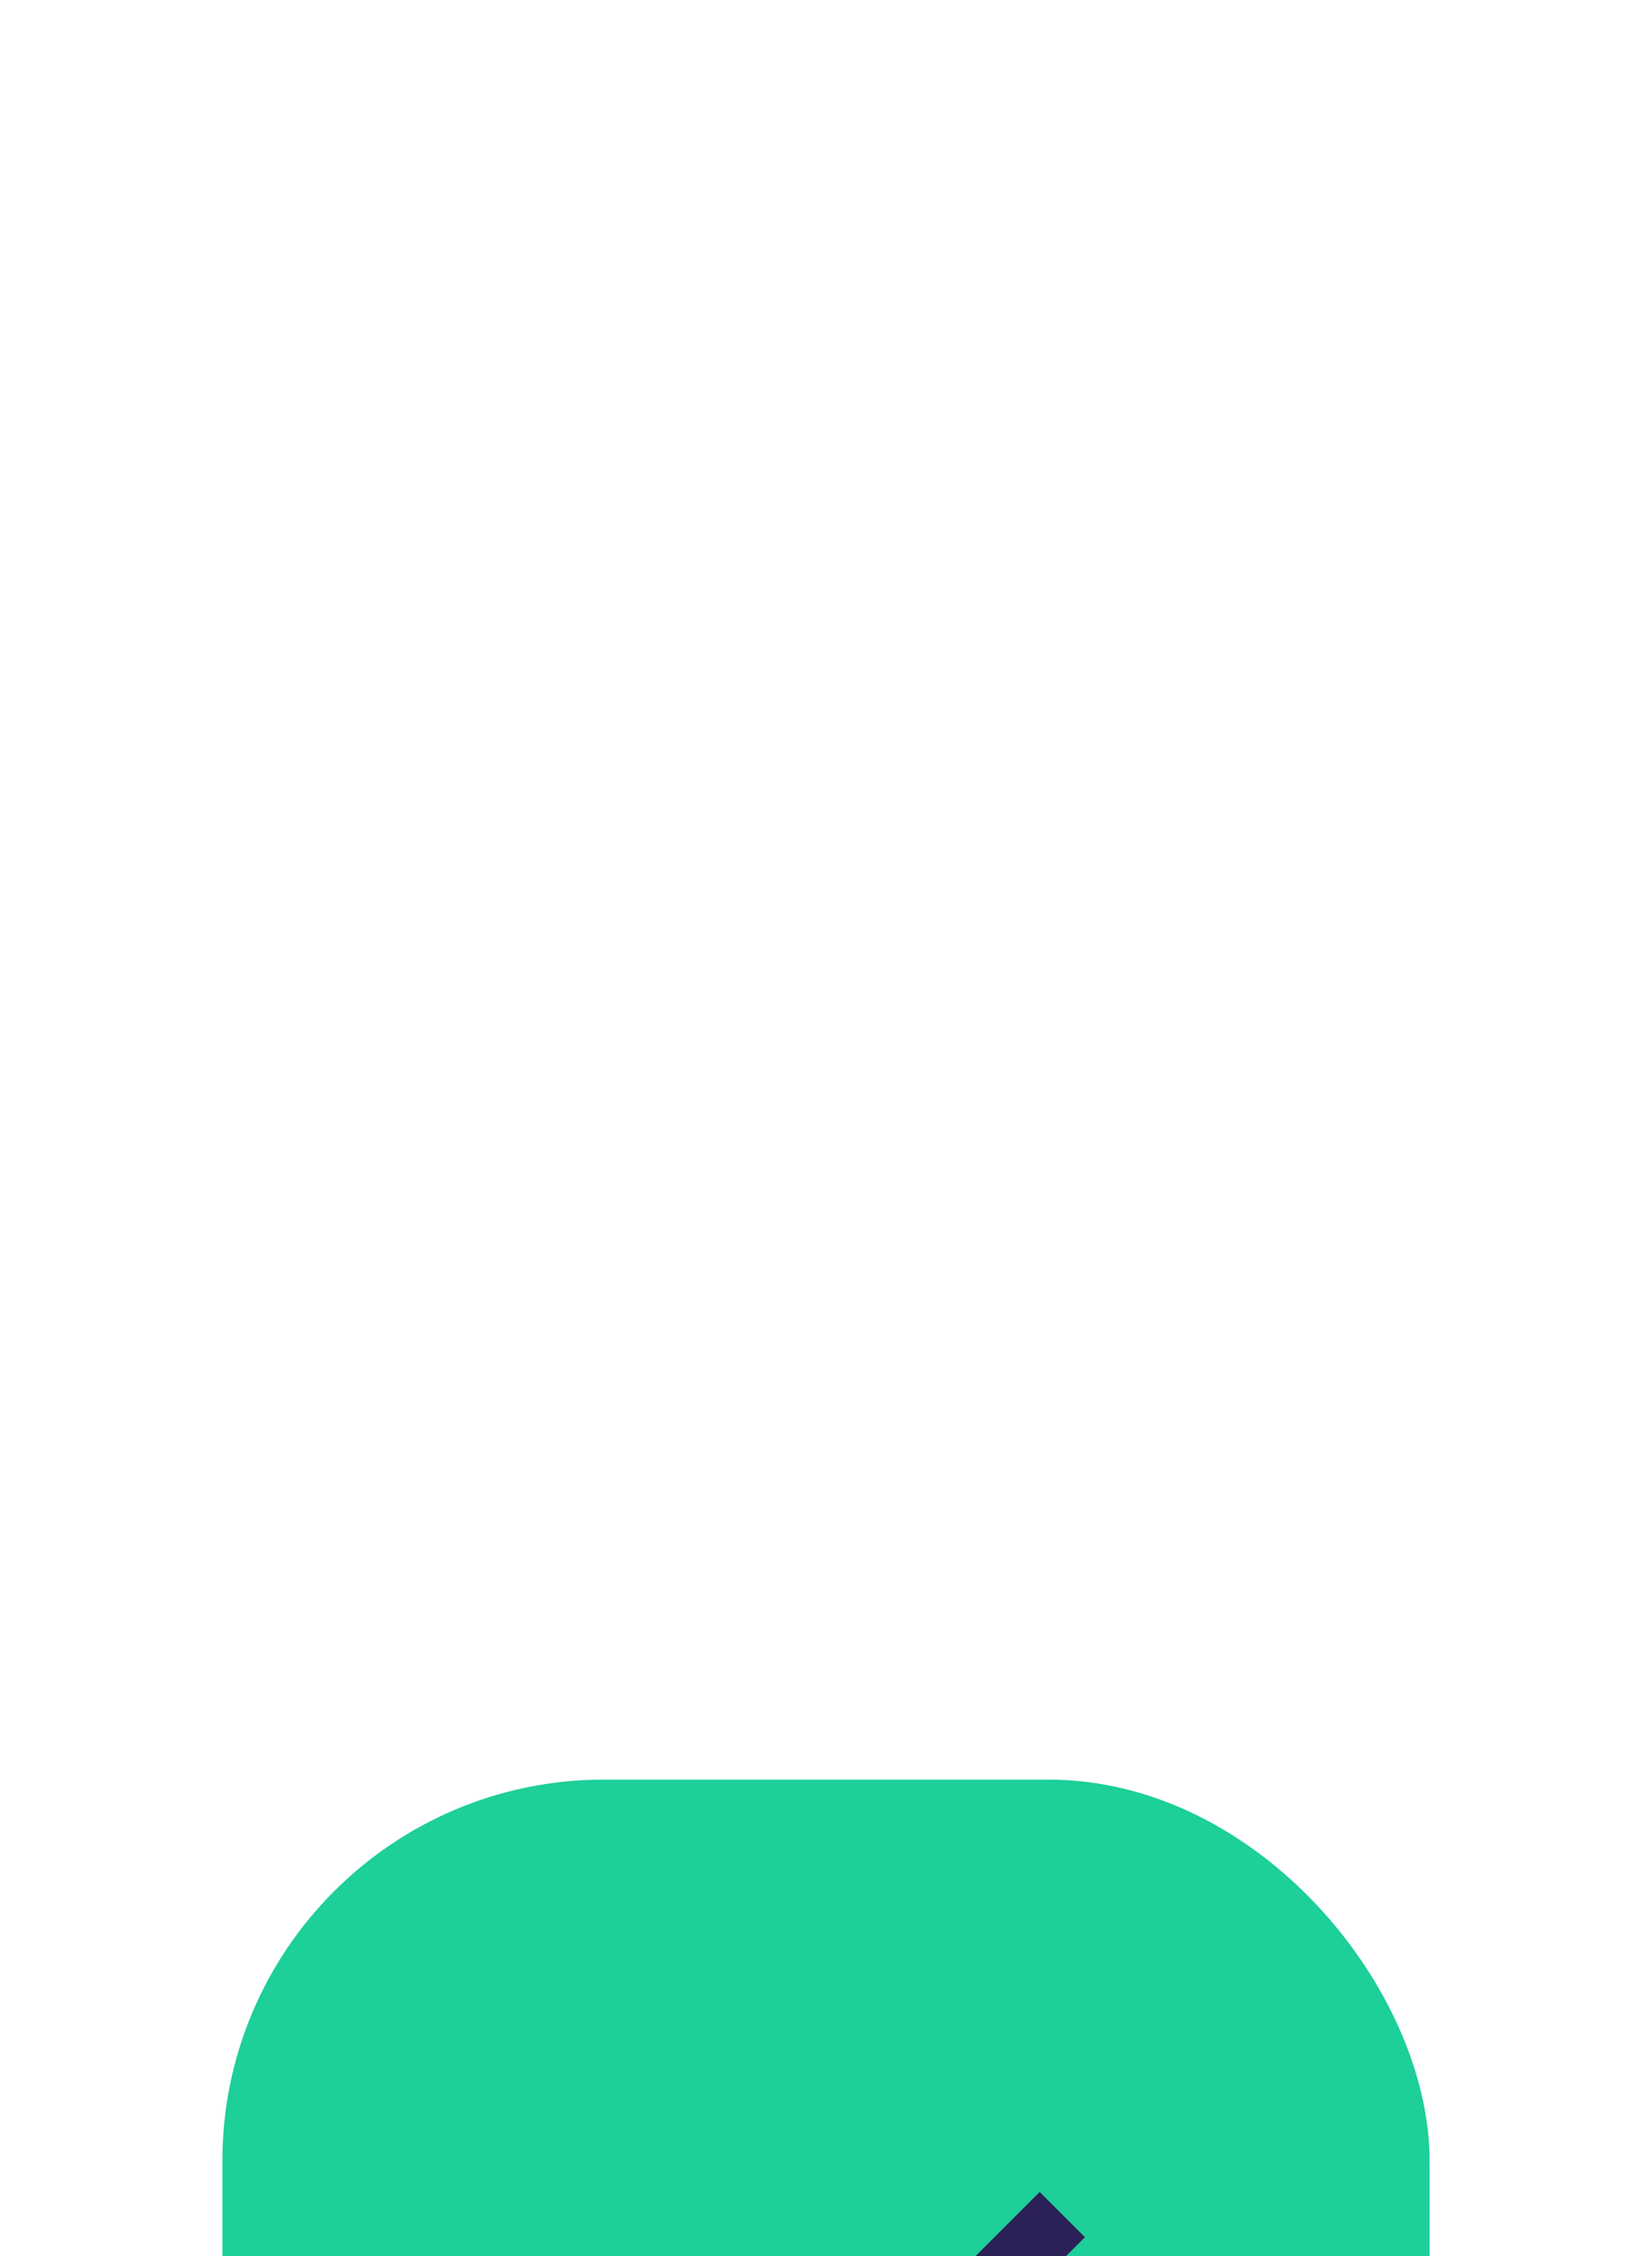<svg width="52" height="71" viewBox="0 0 52 71" fill="none" xmlns="http://www.w3.org/2000/svg">
<g filter="url(#filter0_ddddd_1_174)">
<rect x="7" y="1" width="38" height="38" rx="12" fill="#1DCF98"/>
<path d="M23.55 26L17.85 20.3L19.275 18.875L23.55 23.15L32.725 13.975L34.15 15.4L23.55 26Z" fill="#2B2058"/>
</g>
<defs>
<filter id="filter0_ddddd_1_174" x="0" y="0" width="52" height="71" filterUnits="userSpaceOnUse" color-interpolation-filters="sRGB">
<feFlood flood-opacity="0" result="BackgroundImageFix"/>
<feColorMatrix in="SourceAlpha" type="matrix" values="0 0 0 0 0 0 0 0 0 0 0 0 0 0 0 0 0 0 127 0" result="hardAlpha"/>
<feOffset dy="1"/>
<feGaussianBlur stdDeviation="1"/>
<feColorMatrix type="matrix" values="0 0 0 0 0.169 0 0 0 0 0.122 0 0 0 0 0.345 0 0 0 0.29 0"/>
<feBlend mode="normal" in2="BackgroundImageFix" result="effect1_dropShadow_1_174"/>
<feColorMatrix in="SourceAlpha" type="matrix" values="0 0 0 0 0 0 0 0 0 0 0 0 0 0 0 0 0 0 127 0" result="hardAlpha"/>
<feOffset dy="4"/>
<feGaussianBlur stdDeviation="2"/>
<feColorMatrix type="matrix" values="0 0 0 0 0.169 0 0 0 0 0.122 0 0 0 0 0.345 0 0 0 0.26 0"/>
<feBlend mode="normal" in2="effect1_dropShadow_1_174" result="effect2_dropShadow_1_174"/>
<feColorMatrix in="SourceAlpha" type="matrix" values="0 0 0 0 0 0 0 0 0 0 0 0 0 0 0 0 0 0 127 0" result="hardAlpha"/>
<feOffset dy="9"/>
<feGaussianBlur stdDeviation="2.5"/>
<feColorMatrix type="matrix" values="0 0 0 0 0.169 0 0 0 0 0.122 0 0 0 0 0.345 0 0 0 0.15 0"/>
<feBlend mode="normal" in2="effect2_dropShadow_1_174" result="effect3_dropShadow_1_174"/>
<feColorMatrix in="SourceAlpha" type="matrix" values="0 0 0 0 0 0 0 0 0 0 0 0 0 0 0 0 0 0 127 0" result="hardAlpha"/>
<feOffset dy="16"/>
<feGaussianBlur stdDeviation="3"/>
<feColorMatrix type="matrix" values="0 0 0 0 0.169 0 0 0 0 0.122 0 0 0 0 0.345 0 0 0 0.04 0"/>
<feBlend mode="normal" in2="effect3_dropShadow_1_174" result="effect4_dropShadow_1_174"/>
<feColorMatrix in="SourceAlpha" type="matrix" values="0 0 0 0 0 0 0 0 0 0 0 0 0 0 0 0 0 0 127 0" result="hardAlpha"/>
<feOffset dy="25"/>
<feGaussianBlur stdDeviation="3.5"/>
<feColorMatrix type="matrix" values="0 0 0 0 0.169 0 0 0 0 0.122 0 0 0 0 0.345 0 0 0 0.01 0"/>
<feBlend mode="normal" in2="effect4_dropShadow_1_174" result="effect5_dropShadow_1_174"/>
<feBlend mode="normal" in="SourceGraphic" in2="effect5_dropShadow_1_174" result="shape"/>
</filter>
</defs>
</svg>
